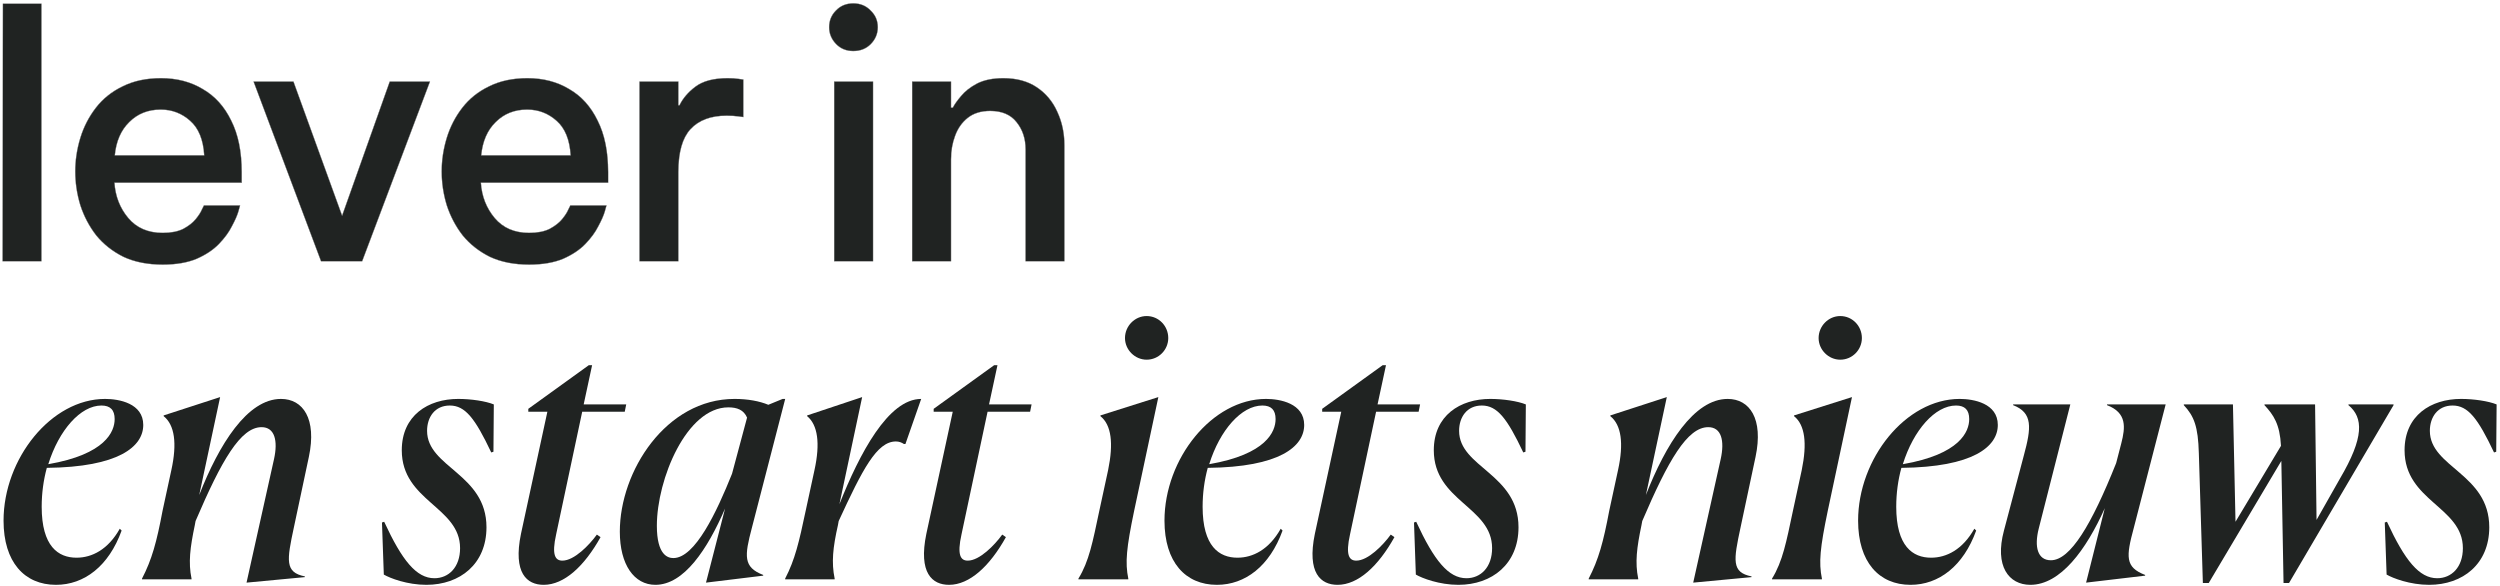<svg xmlns="http://www.w3.org/2000/svg" width="704" height="165" viewBox="0 0 704 165" fill="none"><path d="M703.047 113.885L702.937 127.205L702.317 127.412C697.777 117.809 694.987 114.195 690.657 114.195C686.417 114.195 684.247 117.499 684.247 121.319C684.247 131.645 700.977 133.401 700.977 148.476C700.977 158.802 693.547 164.688 684.047 164.688C678.677 164.688 673.822 162.829 672.067 161.797L671.551 147.134L672.17 146.928C677.23 157.873 681.257 162.829 686.317 162.829C690.347 162.829 693.547 159.732 693.547 154.362C693.547 142.694 677.127 141.145 677.127 126.792C677.127 116.983 684.557 112.336 693.027 112.336C696.647 112.336 700.777 112.956 703.047 113.885Z" fill="#202322"></path><path d="M620.328 164.172L619.193 127.618C618.986 120.08 617.85 117.189 614.959 114.091V113.885H628.796L629.518 146.927L642.323 125.553C642.013 119.461 640.257 116.879 637.676 114.091V113.885H651.926L652.339 146.411L658.947 134.743C665.762 123.178 665.556 117.602 661.322 114.091V113.885H674.023V114.091L644.594 164.172H643.045L642.426 129.787L621.981 164.172H620.328Z" fill="#202322"></path><path d="M587.444 164.068L592.71 143.107C587.444 154.878 580.216 164.688 571.748 164.688C565.656 164.688 561.629 159.422 564.314 149.406L569.89 128.341C572.058 120.39 572.471 116.26 566.895 114.091V113.885H583.003L574.123 148.786C572.781 154.052 573.813 157.769 577.531 157.769C583.003 157.769 588.992 147.753 595.911 130.406L597.356 124.83C598.492 120.39 599.008 116.26 593.329 114.091V113.885H609.851L600.867 148.683C598.699 156.737 598.389 159.731 604.068 161.9V162.106L587.444 164.068Z" fill="#202322"></path><path d="M538.008 164.688C529.128 164.688 523.242 158.286 523.242 146.618C523.242 129.167 536.666 112.336 551.845 112.336C555.768 112.336 562.583 113.575 562.583 119.667C562.583 125.76 555.665 131.542 535.427 131.749C534.497 135.156 533.981 138.873 533.981 142.694C533.981 153.846 538.628 157.047 543.79 157.047C548.127 157.047 552.671 154.775 555.975 148.889L556.491 149.406C552.877 159.422 545.959 164.688 538.008 164.688ZM550.812 114.195C544.926 114.195 538.834 121.113 535.84 130.716C551.948 127.928 554.529 121.526 554.529 118.015C554.529 115.434 553.29 114.195 550.812 114.195Z" fill="#202322"></path><path d="M524.306 95.195C524.306 98.5 521.621 101.288 518.214 101.288C514.909 101.288 512.122 98.5 512.122 95.195C512.122 91.788 514.909 89 518.214 89C521.621 89 524.306 91.788 524.306 95.195ZM499.008 163.139V162.933C502.002 158.08 503.035 152.607 504.893 143.83L507.372 132.368C508.92 124.831 508.301 119.668 505.203 117.189V116.983L521.518 111.82L514.703 143.83C512.535 154.259 512.121 158.39 513.051 162.933V163.139H499.008Z" fill="#202322"></path><path d="M476.808 164.069L484.552 129.271C485.688 124.108 484.759 120.288 481.041 120.288C475.156 120.288 469.786 129.581 462.455 146.722L462.248 147.858C460.906 154.26 460.39 158.39 461.319 162.933V163.14H447.379V162.933C450.167 157.564 451.51 152.607 453.162 143.83L455.64 132.369C457.292 124.831 456.569 119.668 453.471 117.19V116.983L469.373 111.82L463.487 139.39C469.063 125.141 477.014 112.337 486.514 112.337C492.71 112.337 496.633 117.913 494.362 128.651L490.128 148.58C488.166 157.77 487.547 161.178 493.226 162.314V162.52L476.808 164.069Z" fill="#202322"></path><path d="M429.676 113.885L429.573 127.205L428.953 127.412C424.41 117.809 421.622 114.195 417.285 114.195C413.052 114.195 410.883 117.499 410.883 121.319C410.883 131.645 427.611 133.401 427.611 148.476C427.611 158.802 420.176 164.688 410.677 164.688C405.307 164.688 400.454 162.829 398.699 161.797L398.182 147.134L398.802 146.928C403.862 157.873 407.889 162.829 412.948 162.829C416.975 162.829 420.176 159.732 420.176 154.362C420.176 142.694 403.758 141.145 403.758 126.792C403.758 116.983 411.193 112.336 419.66 112.336C423.274 112.336 427.405 112.956 429.676 113.885Z" fill="#202322"></path><path d="M376.664 164.688C371.914 164.688 367.991 161.383 370.262 150.335L377.697 115.95H372.327V115.124L389.365 102.836H390.294L387.919 113.885H399.897L399.484 115.95H387.506L380.175 150.438C378.833 156.427 379.968 157.873 381.93 157.873C385.235 157.873 389.468 153.536 391.637 150.541L392.669 151.264C388.126 159.422 382.447 164.688 376.664 164.688Z" fill="#202322"></path><path d="M342.684 164.688C333.804 164.688 327.918 158.286 327.918 146.618C327.918 129.167 341.341 112.336 356.52 112.336C360.444 112.336 367.259 113.575 367.259 119.667C367.259 125.76 360.341 131.542 340.102 131.749C339.173 135.156 338.657 138.873 338.657 142.694C338.657 153.846 343.303 157.047 348.466 157.047C352.803 157.047 357.346 154.775 360.651 148.889L361.167 149.406C357.553 159.422 350.635 164.688 342.684 164.688ZM355.488 114.195C349.602 114.195 343.51 121.113 340.515 130.716C356.624 127.928 359.205 121.526 359.205 118.015C359.205 115.434 357.966 114.195 355.488 114.195Z" fill="#202322"></path><path d="M328.982 95.195C328.982 98.5 326.297 101.288 322.89 101.288C319.585 101.288 316.797 98.5 316.797 95.195C316.797 91.788 319.585 89 322.89 89C326.297 89 328.982 91.788 328.982 95.195ZM303.684 163.139V162.933C306.678 158.08 307.711 152.607 309.569 143.83L312.048 132.368C313.596 124.831 312.977 119.668 309.879 117.189V116.983L326.194 111.82L319.379 143.83C317.211 154.259 316.798 158.39 317.727 162.933V163.139H303.684Z" fill="#202322"></path><path d="M267.258 164.688C262.508 164.688 258.585 161.383 260.856 150.335L268.291 115.95H262.921V115.124L279.959 102.836H280.888L278.513 113.885H290.491L290.078 115.95H278.1L270.769 150.438C269.427 156.427 270.562 157.873 272.524 157.873C275.829 157.873 280.062 153.536 282.231 150.541L283.263 151.264C278.72 159.422 273.041 164.688 267.258 164.688Z" fill="#202322"></path><path d="M221.098 163.14V162.933C223.886 157.564 225.022 152.607 226.881 143.83L229.359 132.369C231.011 124.831 230.288 119.668 227.294 117.19V116.983L242.783 111.82L236.381 141.972C242.06 127.722 250.114 112.337 259.407 112.337L254.967 125.037H254.554C253.935 124.624 253.212 124.315 252.283 124.315C246.913 124.315 242.886 132.162 236.174 146.722L235.968 147.858C234.522 154.26 234.109 158.39 235.038 162.933V163.14H221.098Z" fill="#202322"></path><path d="M198.808 164.068L204.178 143.21C199.221 154.672 192.613 164.688 184.559 164.688C178.57 164.688 174.543 159.009 174.543 149.715C174.543 132.678 187.553 112.336 206.862 112.336C210.58 112.336 213.884 112.956 216.362 113.988L220.389 112.336H221.112L211.716 148.683C209.65 156.531 209.237 159.732 214.917 161.9V162.106L198.808 164.068ZM189.618 157.15C195.711 157.15 201.803 144.243 206.14 133.401L210.373 117.602C209.444 115.434 207.585 114.711 205.107 114.711C193.336 114.711 184.972 134.95 184.972 148.063C184.972 156.324 188.069 157.15 189.618 157.15Z" fill="#202322"></path><path d="M153.108 164.688C148.358 164.688 144.434 161.383 146.706 150.335L154.14 115.95H148.771V115.124L165.808 102.836H166.738L164.363 113.885H176.341L175.928 115.95H163.95L156.618 150.438C155.276 156.427 156.412 157.873 158.374 157.873C161.678 157.873 165.912 153.536 168.08 150.541L169.113 151.264C164.569 159.422 158.89 164.688 153.108 164.688Z" fill="#202322"></path><path d="M139.058 113.885L138.954 127.205L138.335 127.412C133.791 117.809 131.003 114.195 126.667 114.195C122.433 114.195 120.265 117.499 120.265 121.319C120.265 131.645 136.992 133.401 136.992 148.476C136.992 158.802 129.558 164.688 120.058 164.688C114.689 164.688 109.836 162.829 108.08 161.797L107.564 147.134L108.183 146.928C113.243 157.873 117.27 162.829 122.33 162.829C126.357 162.829 129.558 159.732 129.558 154.362C129.558 142.694 113.14 141.145 113.14 126.792C113.14 116.983 120.574 112.336 129.042 112.336C132.656 112.336 136.786 112.956 139.058 113.885Z" fill="#202322"></path><path d="M69.423 164.069L77.167 129.271C78.303 124.108 77.374 120.288 73.656 120.288C67.771 120.288 62.401 129.581 55.07 146.722L54.863 147.858C53.521 154.26 53.005 158.39 53.934 162.933V163.14H39.994V162.933C42.782 157.564 44.125 152.607 45.777 143.83L48.255 132.369C49.907 124.831 49.184 119.668 46.086 117.19V116.983L61.988 111.82L56.103 139.39C61.678 125.141 69.629 112.337 79.129 112.337C85.325 112.337 89.248 117.913 86.977 128.651L82.743 148.58C80.781 157.77 80.162 161.178 85.841 162.314V162.52L69.423 164.069Z" fill="#202322"></path><path d="M15.766 164.688C6.886 164.688 1 158.286 1 146.618C1 129.167 14.423 112.336 29.602 112.336C33.526 112.336 40.341 113.575 40.341 119.667C40.341 125.76 33.423 131.542 13.184 131.749C12.255 135.156 11.739 138.873 11.739 142.694C11.739 153.846 16.385 157.047 21.548 157.047C25.885 157.047 30.428 154.775 33.733 148.889L34.249 149.406C30.635 159.422 23.717 164.688 15.766 164.688ZM28.57 114.195C22.684 114.195 16.592 121.113 13.597 130.716C29.706 127.928 32.287 121.526 32.287 118.015C32.287 115.434 31.048 114.195 28.57 114.195Z" fill="#202322"></path><path d="M256.906 73.523V23.006H267.772V30.345H268.344C268.789 29.456 269.551 28.375 270.632 27.104C271.712 25.77 273.205 24.595 275.111 23.578C277.081 22.561 279.56 22.053 282.546 22.053C286.295 22.053 289.441 22.911 291.982 24.626C294.524 26.342 296.43 28.63 297.701 31.489C299.036 34.348 299.703 37.494 299.703 40.925V73.523H288.837V42.069C288.837 39.019 287.979 36.445 286.263 34.348C284.611 32.252 282.133 31.203 278.829 31.203C276.223 31.203 274.095 31.87 272.443 33.205C270.854 34.475 269.678 36.159 268.916 38.256C268.153 40.29 267.772 42.482 267.772 44.833V73.523H256.906Z" fill="#202322"></path><path fill-rule="evenodd" clip-rule="evenodd" d="M256.838 73.592V22.936H267.843V30.275H268.303C268.754 29.386 269.514 28.314 270.58 27.059C271.667 25.716 273.168 24.535 275.08 23.516L275.081 23.515C277.064 22.492 279.554 21.982 282.548 21.982C286.307 21.982 289.467 22.843 292.023 24.568C294.575 26.291 296.49 28.588 297.766 31.459C299.105 34.329 299.774 37.484 299.774 40.924V73.592H288.769V42.068C288.769 39.032 287.915 36.475 286.211 34.392L286.21 34.391C284.574 32.315 282.119 31.272 278.83 31.272C276.237 31.272 274.125 31.936 272.488 33.258C270.91 34.52 269.741 36.193 268.983 38.279C268.223 40.304 267.843 42.489 267.843 44.832V73.592H256.838ZM297.703 31.488C296.432 28.629 294.525 26.341 291.984 24.625C289.442 22.91 286.297 22.052 282.548 22.052C279.561 22.052 277.083 22.56 275.113 23.577C273.207 24.594 271.713 25.769 270.633 27.104C269.553 28.375 268.79 29.455 268.346 30.344H267.774V23.005H256.908V73.522H267.774V44.832C267.774 42.481 268.155 40.289 268.917 38.256C269.68 36.159 270.856 34.475 272.444 33.204C274.096 31.869 276.225 31.202 278.83 31.202C282.135 31.202 284.613 32.251 286.265 34.348C287.981 36.445 288.838 39.018 288.838 42.068V73.522H299.704V40.924C299.704 37.493 299.037 34.348 297.703 31.488Z" fill="#202322"></path><path d="M240.287 14.331C238.317 14.331 236.697 13.663 235.426 12.329C234.155 10.994 233.52 9.438 233.52 7.658C233.52 5.816 234.155 4.259 235.426 2.988C236.697 1.654 238.317 0.986 240.287 0.986C242.257 0.986 243.877 1.654 245.148 2.988C246.483 4.259 247.15 5.816 247.15 7.658C247.15 9.501 246.483 11.09 245.148 12.424C243.877 13.695 242.257 14.331 240.287 14.331ZM234.95 73.521V23.004H245.815V73.521H234.95Z" fill="#202322"></path><path fill-rule="evenodd" clip-rule="evenodd" d="M234.877 73.592V22.936H245.882V73.592H234.877ZM240.284 14.401C238.297 14.401 236.658 13.727 235.373 12.378C234.09 11.031 233.447 9.457 233.447 7.66C233.447 5.799 234.089 4.225 235.373 2.941C236.658 1.592 238.297 0.918 240.284 0.918C242.271 0.918 243.91 1.592 245.194 2.94C246.542 4.224 247.216 5.798 247.216 7.66C247.216 9.521 246.542 11.127 245.194 12.475C243.909 13.76 242.271 14.401 240.284 14.401ZM245.145 2.989C243.874 1.655 242.254 0.988 240.284 0.988C238.314 0.988 236.694 1.655 235.423 2.989C234.152 4.26 233.517 5.817 233.517 7.66C233.517 9.439 234.152 10.996 235.423 12.33C236.694 13.665 238.314 14.332 240.284 14.332C242.254 14.332 243.874 13.696 245.145 12.425C246.48 11.091 247.147 9.502 247.147 7.66C247.147 5.817 246.48 4.26 245.145 2.989ZM234.947 73.522H245.813V23.005H234.947V73.522Z" fill="#202322"></path><path d="M180.121 73.523V23.006H190.987V29.678H191.368C192.321 27.708 193.814 25.961 195.848 24.436C197.945 22.847 200.963 22.053 204.903 22.053C206.11 22.053 207.127 22.116 207.953 22.243C208.843 22.37 209.287 22.434 209.287 22.434V32.919C209.287 32.919 208.811 32.855 207.858 32.728C206.904 32.601 205.824 32.537 204.617 32.537C200.169 32.537 196.769 33.808 194.418 36.35C192.131 38.828 190.987 42.863 190.987 48.455V73.523H180.121Z" fill="#202322"></path><path fill-rule="evenodd" clip-rule="evenodd" d="M180.057 73.592V22.936H191.062V29.608H191.331C192.29 27.642 193.785 25.9 195.812 24.379C197.926 22.778 200.961 21.982 204.909 21.982C206.118 21.982 207.139 22.046 207.969 22.174L209.303 22.364L209.293 22.433L207.959 22.243C207.133 22.116 206.116 22.052 204.909 22.052C200.969 22.052 197.951 22.846 195.854 24.435C193.821 25.96 192.327 27.707 191.374 29.677H190.993V23.005H180.127V73.522H190.993V48.454C190.993 42.862 192.137 38.828 194.424 36.349C196.775 33.807 200.175 32.537 204.623 32.537C205.83 32.537 206.911 32.6 207.864 32.727L209.293 32.918L209.284 32.987L207.855 32.796C206.905 32.67 205.828 32.606 204.623 32.606C200.189 32.606 196.81 33.873 194.475 36.397C192.205 38.856 191.062 42.869 191.062 48.454V73.592H180.057ZM209.293 32.918L209.284 32.987L209.363 32.997V22.373L209.303 22.364L209.293 22.433V32.918Z" fill="#202322"></path><path d="M149.005 74.476C144.747 74.476 141.062 73.745 137.948 72.284C134.898 70.759 132.356 68.757 130.323 66.279C128.353 63.737 126.86 60.91 125.843 57.796C124.89 54.682 124.414 51.505 124.414 48.264C124.414 45.087 124.89 41.942 125.843 38.828C126.796 35.715 128.258 32.887 130.228 30.345C132.198 27.803 134.708 25.802 137.758 24.34C140.808 22.815 144.398 22.053 148.528 22.053C152.976 22.053 156.884 23.069 160.252 25.103C163.683 27.073 166.352 30.027 168.259 33.967C170.228 37.843 171.213 42.673 171.213 48.455V51.41H135.375C135.629 55.286 136.932 58.622 139.283 61.418C141.634 64.214 144.875 65.612 149.005 65.612C151.356 65.612 153.294 65.231 154.819 64.468C156.344 63.642 157.52 62.721 158.346 61.704C159.172 60.687 159.744 59.798 160.061 59.035C160.443 58.273 160.633 57.891 160.633 57.891H170.737C170.737 57.891 170.578 58.463 170.26 59.607C169.943 60.687 169.339 62.053 168.449 63.706C167.623 65.358 166.416 67.01 164.827 68.662C163.239 70.314 161.142 71.712 158.536 72.856C155.931 73.936 152.754 74.476 149.005 74.476ZM135.47 43.785H160.729C160.475 39.337 159.14 36.064 156.725 33.967C154.374 31.87 151.61 30.822 148.433 30.822C144.875 30.822 141.92 31.997 139.569 34.348C137.218 36.636 135.851 39.781 135.47 43.785Z" fill="#202322"></path><path fill-rule="evenodd" clip-rule="evenodd" d="M137.919 72.346L137.918 72.345C134.859 70.816 132.31 68.809 130.27 66.322L130.269 66.321C128.294 63.773 126.797 60.938 125.778 57.817L125.777 57.816C124.822 54.695 124.344 51.511 124.344 48.264C124.344 45.08 124.822 41.927 125.777 38.807C126.733 35.685 128.198 32.85 130.173 30.302C132.15 27.751 134.669 25.743 137.728 24.277C140.789 22.747 144.39 21.982 148.529 21.982C152.988 21.982 156.908 23.002 160.288 25.042C163.732 27.02 166.41 29.985 168.321 33.935C170.297 37.824 171.283 42.665 171.283 48.454V51.479H135.45C135.715 55.309 137.011 58.606 139.336 61.373C141.673 64.15 144.893 65.541 149.005 65.541C151.349 65.541 153.275 65.162 154.788 64.406C156.307 63.583 157.474 62.667 158.292 61.659C159.116 60.645 159.684 59.761 159.998 59.008L160 59.003L160.571 57.861L160.572 57.86L160.591 57.821H170.829L170.804 57.909L170.327 59.626C170.008 60.713 169.402 62.083 168.511 63.737C167.682 65.396 166.47 67.054 164.878 68.709C163.282 70.37 161.177 71.772 158.565 72.919L158.564 72.919C155.948 74.004 152.761 74.545 149.005 74.545C144.74 74.545 141.044 73.813 137.919 72.346ZM168.45 63.705C169.339 62.053 169.943 60.687 170.261 59.606L170.737 57.891H160.634L160.062 59.034C159.744 59.797 159.172 60.687 158.346 61.703C157.52 62.72 156.345 63.641 154.82 64.467C153.295 65.23 151.357 65.611 149.005 65.611C144.875 65.611 141.634 64.213 139.283 61.417C136.946 58.638 135.645 55.325 135.38 51.479C135.378 51.456 135.377 51.432 135.375 51.409H171.214V48.454C171.214 42.672 170.229 37.843 168.259 33.966C166.353 30.027 163.684 27.072 160.253 25.102C156.885 23.069 152.977 22.052 148.529 22.052C144.398 22.052 140.808 22.814 137.758 24.34C134.708 25.801 132.198 27.803 130.228 30.344C128.258 32.886 126.797 35.714 125.844 38.828C124.891 41.941 124.414 45.087 124.414 48.264C124.414 51.504 124.891 54.682 125.844 57.795C126.86 60.909 128.354 63.737 130.324 66.278C132.357 68.757 134.899 70.758 137.949 72.283C141.062 73.745 144.748 74.475 149.005 74.475C152.754 74.475 155.932 73.935 158.537 72.855C161.142 71.711 163.239 70.313 164.828 68.661C166.416 67.009 167.624 65.357 168.45 63.705ZM156.68 34.019C154.341 31.933 151.594 30.891 148.434 30.891C144.892 30.891 141.955 32.06 139.618 34.397C137.296 36.656 135.937 39.76 135.547 43.714H160.655C160.391 39.315 159.063 36.088 156.68 34.019ZM160.725 43.714C160.726 43.737 160.728 43.761 160.729 43.784H135.471C135.473 43.761 135.475 43.737 135.477 43.714C135.868 39.744 137.232 36.622 139.569 34.348C141.92 31.997 144.875 30.821 148.434 30.821C151.611 30.821 154.375 31.869 156.726 33.966C159.128 36.052 160.461 39.302 160.725 43.714Z" fill="#202322"></path><path d="M90.427 73.523L71.459 23.006H82.611L96.336 60.846L109.776 23.006H121.023L101.96 73.523H90.427Z" fill="#202322"></path><path fill-rule="evenodd" clip-rule="evenodd" d="M90.381 73.592L71.361 22.936H82.662L96.338 60.639L109.729 22.936H121.126L102.011 73.592H90.381ZM96.339 60.845L82.614 23.005H71.462L90.429 73.522H101.963L121.026 23.005H109.779L96.339 60.845Z" fill="#202322"></path><path d="M45.822 74.476C41.564 74.476 37.879 73.745 34.765 72.284C31.715 70.759 29.173 68.757 27.14 66.279C25.17 63.737 23.677 60.91 22.66 57.796C21.707 54.682 21.23 51.505 21.23 48.264C21.23 45.087 21.707 41.942 22.66 38.828C23.613 35.715 25.075 32.887 27.045 30.345C29.015 27.803 31.524 25.802 34.575 24.34C37.625 22.815 41.215 22.053 45.345 22.053C49.793 22.053 53.701 23.069 57.069 25.103C60.5 27.073 63.169 30.027 65.076 33.967C67.045 37.843 68.03 42.673 68.03 48.455V51.41H32.192C32.446 55.286 33.749 58.622 36.1 61.418C38.451 64.214 41.691 65.612 45.822 65.612C48.173 65.612 50.111 65.231 51.636 64.468C53.161 63.642 54.337 62.721 55.163 61.704C55.989 60.687 56.561 59.798 56.878 59.035C57.26 58.273 57.45 57.891 57.45 57.891H67.554C67.554 57.891 67.395 58.463 67.077 59.607C66.759 60.687 66.156 62.053 65.266 63.706C64.44 65.358 63.233 67.01 61.644 68.662C60.056 70.314 57.959 71.712 55.353 72.856C52.748 73.936 49.571 74.476 45.822 74.476ZM32.287 43.785H57.546C57.291 39.337 55.957 36.064 53.542 33.967C51.191 31.87 48.427 30.822 45.25 30.822C41.691 30.822 38.737 31.997 36.386 34.348C34.035 36.636 32.668 39.781 32.287 43.785Z" fill="#202322"></path><path fill-rule="evenodd" clip-rule="evenodd" d="M34.735 72.346L34.733 72.345C31.675 70.816 29.126 68.809 27.086 66.322L27.084 66.321C25.11 63.773 23.613 60.938 22.593 57.817L22.593 57.816C21.638 54.695 21.16 51.511 21.16 48.264C21.16 45.08 21.638 41.927 22.593 38.807C23.549 35.685 25.014 32.85 26.989 30.302C28.966 27.751 31.484 25.743 34.543 24.277C37.605 22.747 41.206 21.982 45.345 21.982C49.803 21.982 53.724 23.002 57.104 25.042C60.548 27.02 63.226 29.985 65.137 33.935C67.113 37.824 68.099 42.665 68.099 48.454V51.479H32.266C32.53 55.309 33.826 58.606 36.152 61.373C38.488 64.15 41.708 65.541 45.821 65.541C48.165 65.541 50.091 65.162 51.603 64.406C53.122 63.583 54.289 62.667 55.108 61.659C55.932 60.645 56.499 59.761 56.813 59.008L56.815 59.003L57.387 57.86L57.407 57.821H67.645L67.62 57.909L67.143 59.626C66.824 60.713 66.218 62.083 65.327 63.737C64.497 65.396 63.286 67.054 61.694 68.709C60.097 70.37 57.992 71.772 55.381 72.919L55.379 72.919C52.763 74.004 49.577 74.545 45.821 74.545C41.556 74.545 37.86 73.813 34.735 72.346ZM65.266 63.705C66.155 62.053 66.759 60.687 67.076 59.606L67.553 57.891H57.45L56.878 59.034C56.56 59.797 55.988 60.687 55.162 61.703C54.336 62.72 53.16 63.641 51.635 64.467C50.11 65.23 48.172 65.611 45.821 65.611C41.691 65.611 38.45 64.213 36.099 61.417C33.762 58.638 32.461 55.325 32.196 51.479C32.194 51.456 32.193 51.432 32.191 51.409H68.03V48.454C68.03 42.672 67.045 37.843 65.075 33.966C63.169 30.027 60.5 27.072 57.068 25.102C53.7 23.069 49.793 22.052 45.345 22.052C41.214 22.052 37.624 22.814 34.574 24.34C31.524 25.801 29.014 27.803 27.044 30.344C25.074 32.886 23.613 35.714 22.66 38.828C21.706 41.941 21.23 45.087 21.23 48.264C21.23 51.504 21.706 54.682 22.66 57.795C23.676 60.909 25.169 63.737 27.139 66.278C29.173 68.757 31.715 70.758 34.765 72.283C37.878 73.745 41.564 74.475 45.821 74.475C49.57 74.475 52.747 73.935 55.353 72.855C57.958 71.711 60.055 70.313 61.644 68.661C63.232 67.009 64.439 65.357 65.266 63.705ZM53.496 34.019C51.158 31.933 48.41 30.891 45.249 30.891C41.708 30.891 38.771 32.06 36.434 34.397C34.112 36.656 32.753 39.76 32.363 43.714H57.471C57.207 39.315 55.879 36.088 53.496 34.019ZM57.541 43.714C57.542 43.737 57.544 43.761 57.545 43.784H32.286C32.289 43.761 32.291 43.737 32.293 43.714C32.684 39.744 34.047 36.622 36.385 34.348C38.736 31.997 41.691 30.821 45.249 30.821C48.426 30.821 51.191 31.869 53.542 33.966C55.944 36.052 57.277 39.302 57.541 43.714Z" fill="#202322"></path><path d="M0.768 73.524L0.863 1.084H11.633V73.524H0.768Z" fill="#202322"></path><path fill-rule="evenodd" clip-rule="evenodd" d="M0.697 73.593L0.793 1.014H11.702V73.593H0.697ZM0.767 73.523H11.633V1.083H0.862L0.767 73.523Z" fill="#202322"></path></svg>